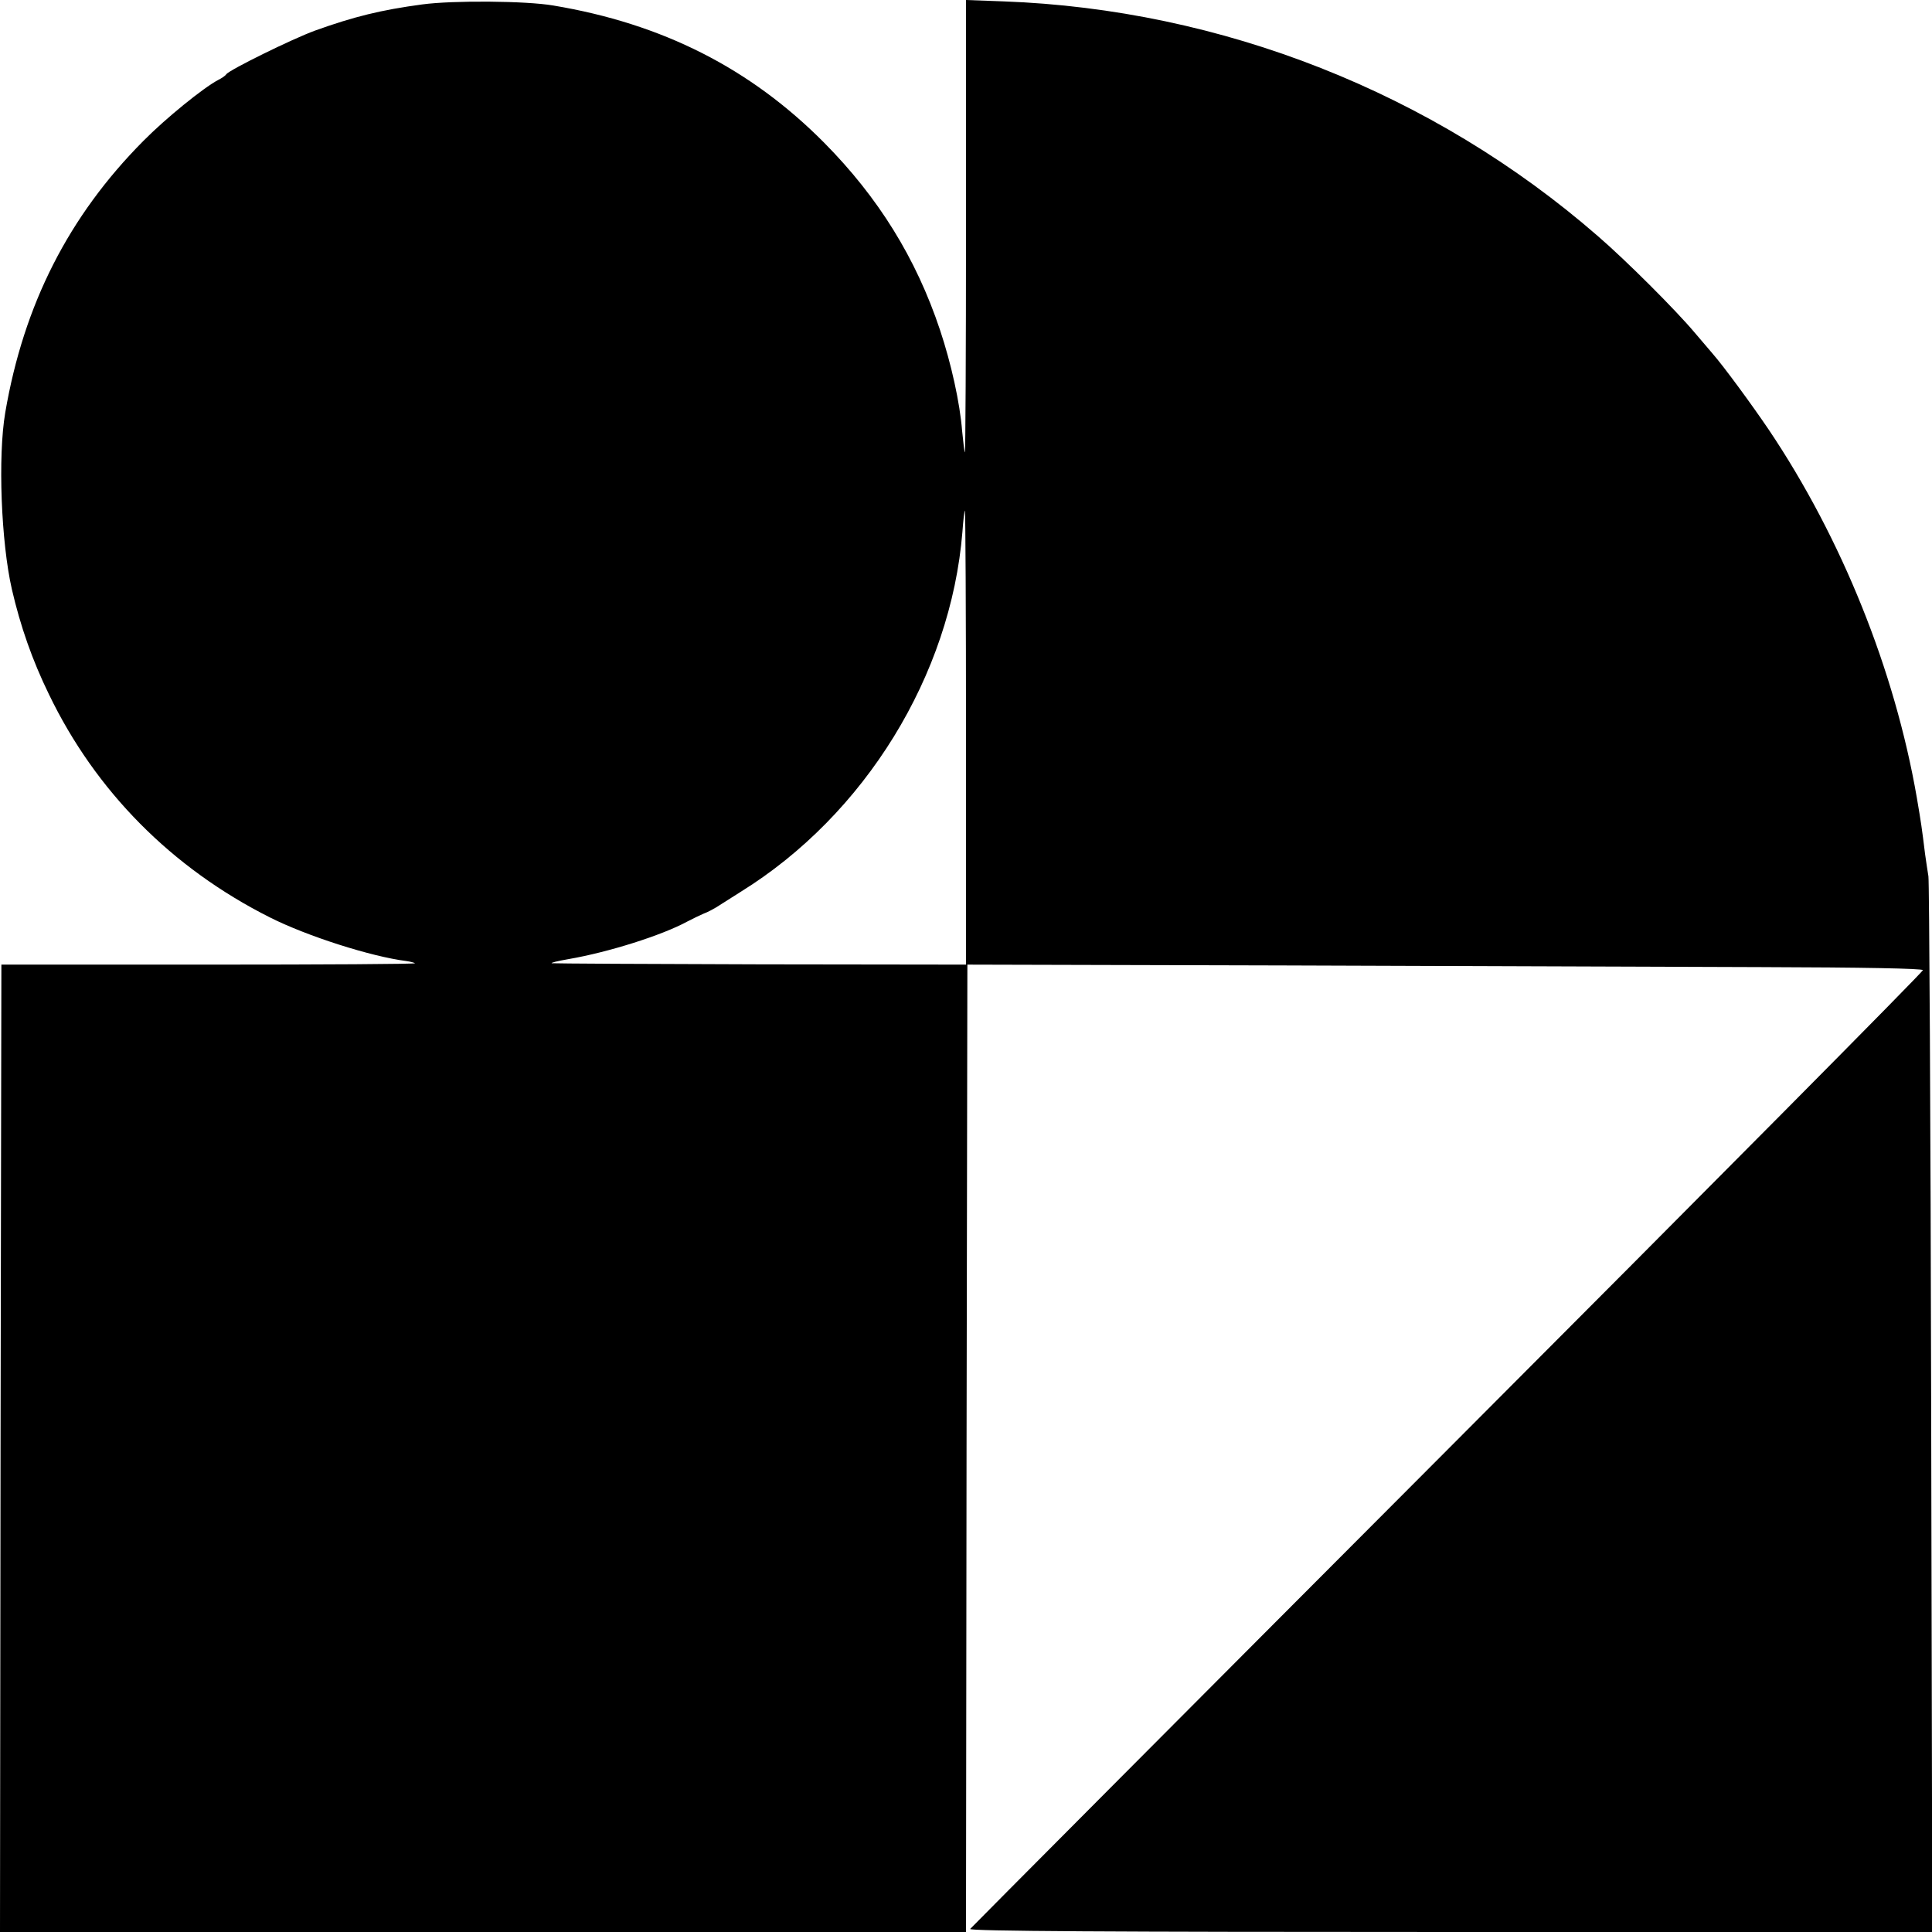 <svg version="1" xmlns="http://www.w3.org/2000/svg" width="933.333" height="933.333" viewBox="0 0 700 700"><path d="M153 1.6c-14.9 2-24.7 4.4-38.9 9.5-8.2 3-31 14.2-32.1 15.8-.3.5-1.6 1.4-3 2.1-5.3 2.8-18.9 13.8-27.1 22.1-27 27.2-43.3 59.2-50 98.4-2.7 15.9-1.5 46.9 2.4 64 3.1 13.4 7.4 25.7 13.4 38 16.9 35.1 44.5 63 80.1 80.9 13.5 6.8 36.7 14.2 49.4 15.8 1.5.2 2.9.6 3.2.8.2.3-33.4.5-74.7.5H.5L.2 524.7 0 700h350l.2-175.2.3-175.3 114.5.3c63 .2 140.8.5 173 .6 36.9.1 58.6.5 58.7 1.1.1.6-77.4 78.7-172.2 173.7-94.8 95-172.6 173.2-173 173.7-.4.8 51 1.1 174 1.1h174.6l-.4-189.8c-.2-104.3-.7-191.1-1-192.7-.3-1.7-.8-5.3-1.2-8-1.2-9.7-1.4-11.1-3-20.5-8-46.2-27.2-94-53.7-133.4-6.1-9-16.2-22.8-20.4-27.6-1.2-1.4-4.1-4.8-6.4-7.5-6.8-8.1-24.8-26.1-35-34.9C519.3 33.6 442.6 3.4 363.6.5L350 0v82.1c0 45.3-.2 82-.4 81.8-.2-.2-.6-3.7-1-7.7-.8-10.3-4-24.6-8-36.6-8.7-26.1-22.4-48.1-42-67.9C271.8 24.7 240 8.6 200.5 2 190.6.3 164.2.1 153 1.6zm197 265.6v82.3l-74.3-.1c-40.8-.1-74.9-.3-75.7-.4-.8-.1 1.9-.8 6-1.5 14.5-2.5 33.8-8.6 43-13.6 1.9-1 4.6-2.3 6-2.9 1.4-.5 3.4-1.6 4.4-2.2 1.1-.7 5.2-3.3 9-5.7 45-27.9 76.1-78.5 80.3-130.4.3-4.2.7-7.7.9-7.7.2 0 .4 37 .4 82.2z"/></svg>